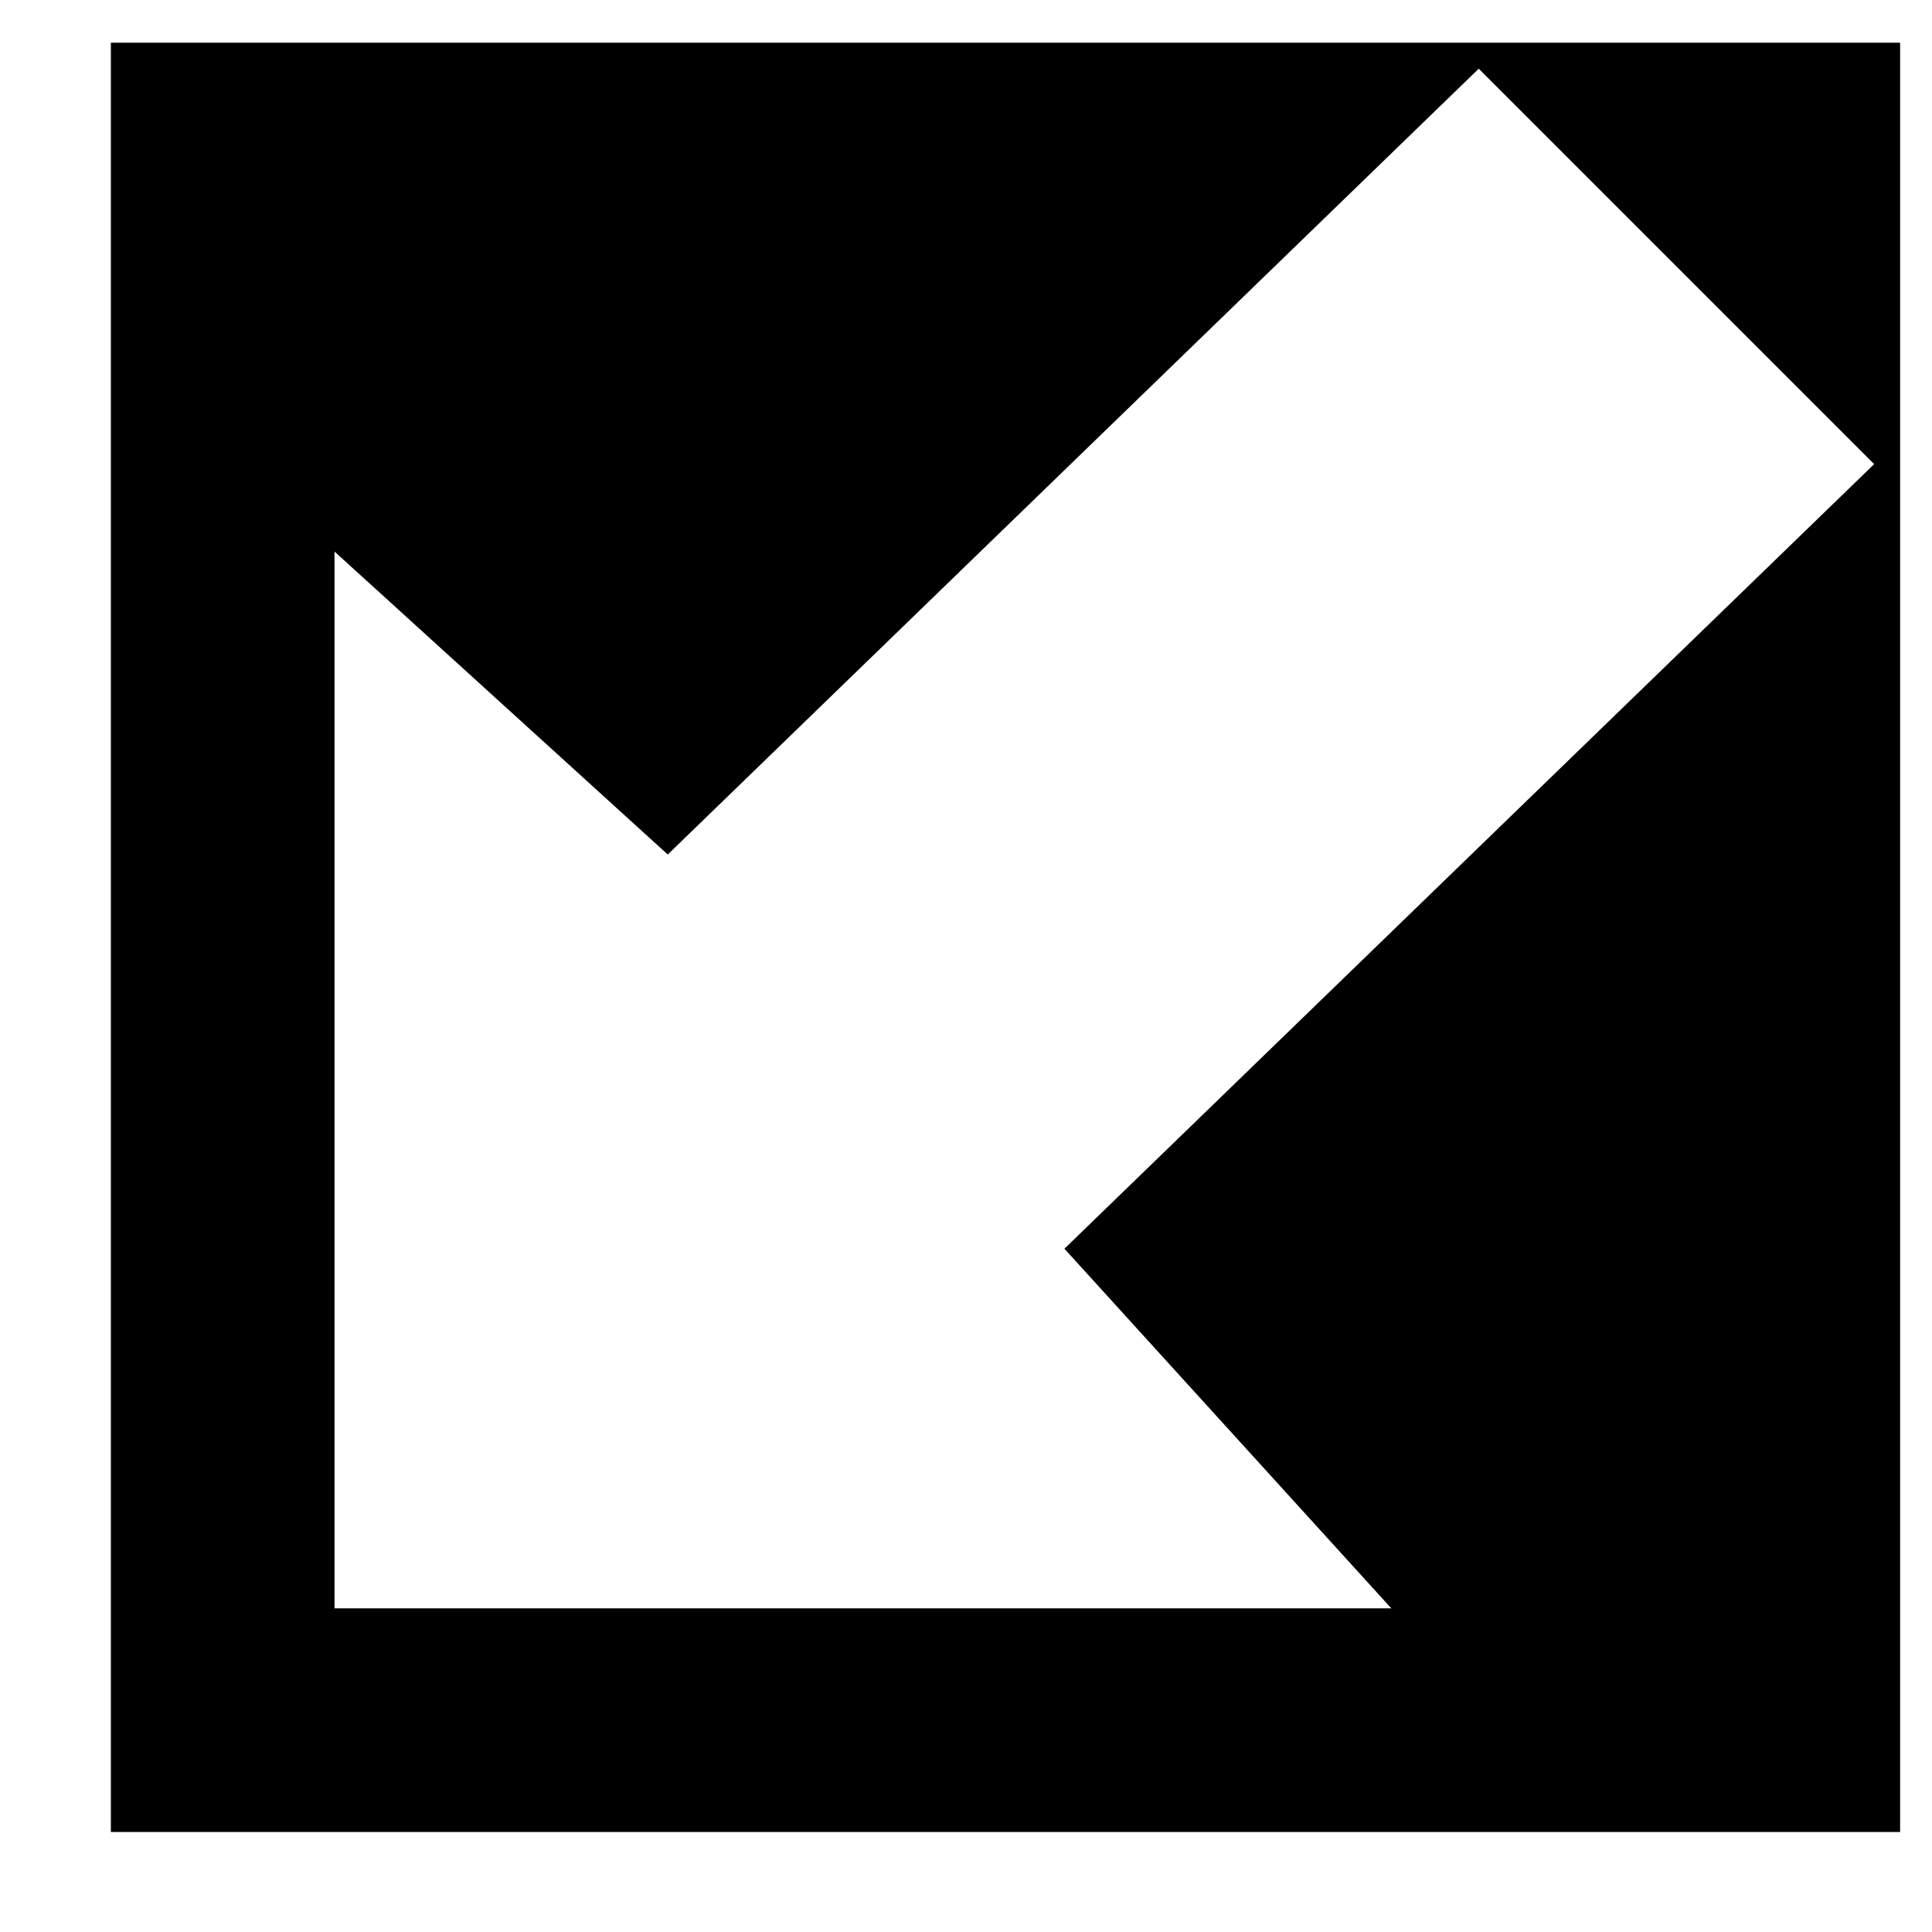 <?xml version="1.0" encoding="UTF-8"?>
<!-- Uploaded to: SVG Repo, www.svgrepo.com, Generator: SVG Repo Mixer Tools -->
<svg fill="#000000" width="800px" height="800px" version="1.1" viewBox="144 144 512 512" xmlns="http://www.w3.org/2000/svg">
 <path d="m512.71 570.23h-280.06v-280.06l88.312 80.285 214.92-208.25 104.79 104.79-214.59 207.93zm-339.33 59.273h474.17v-474.18h-474.17z" fill-rule="evenodd"/>
</svg>